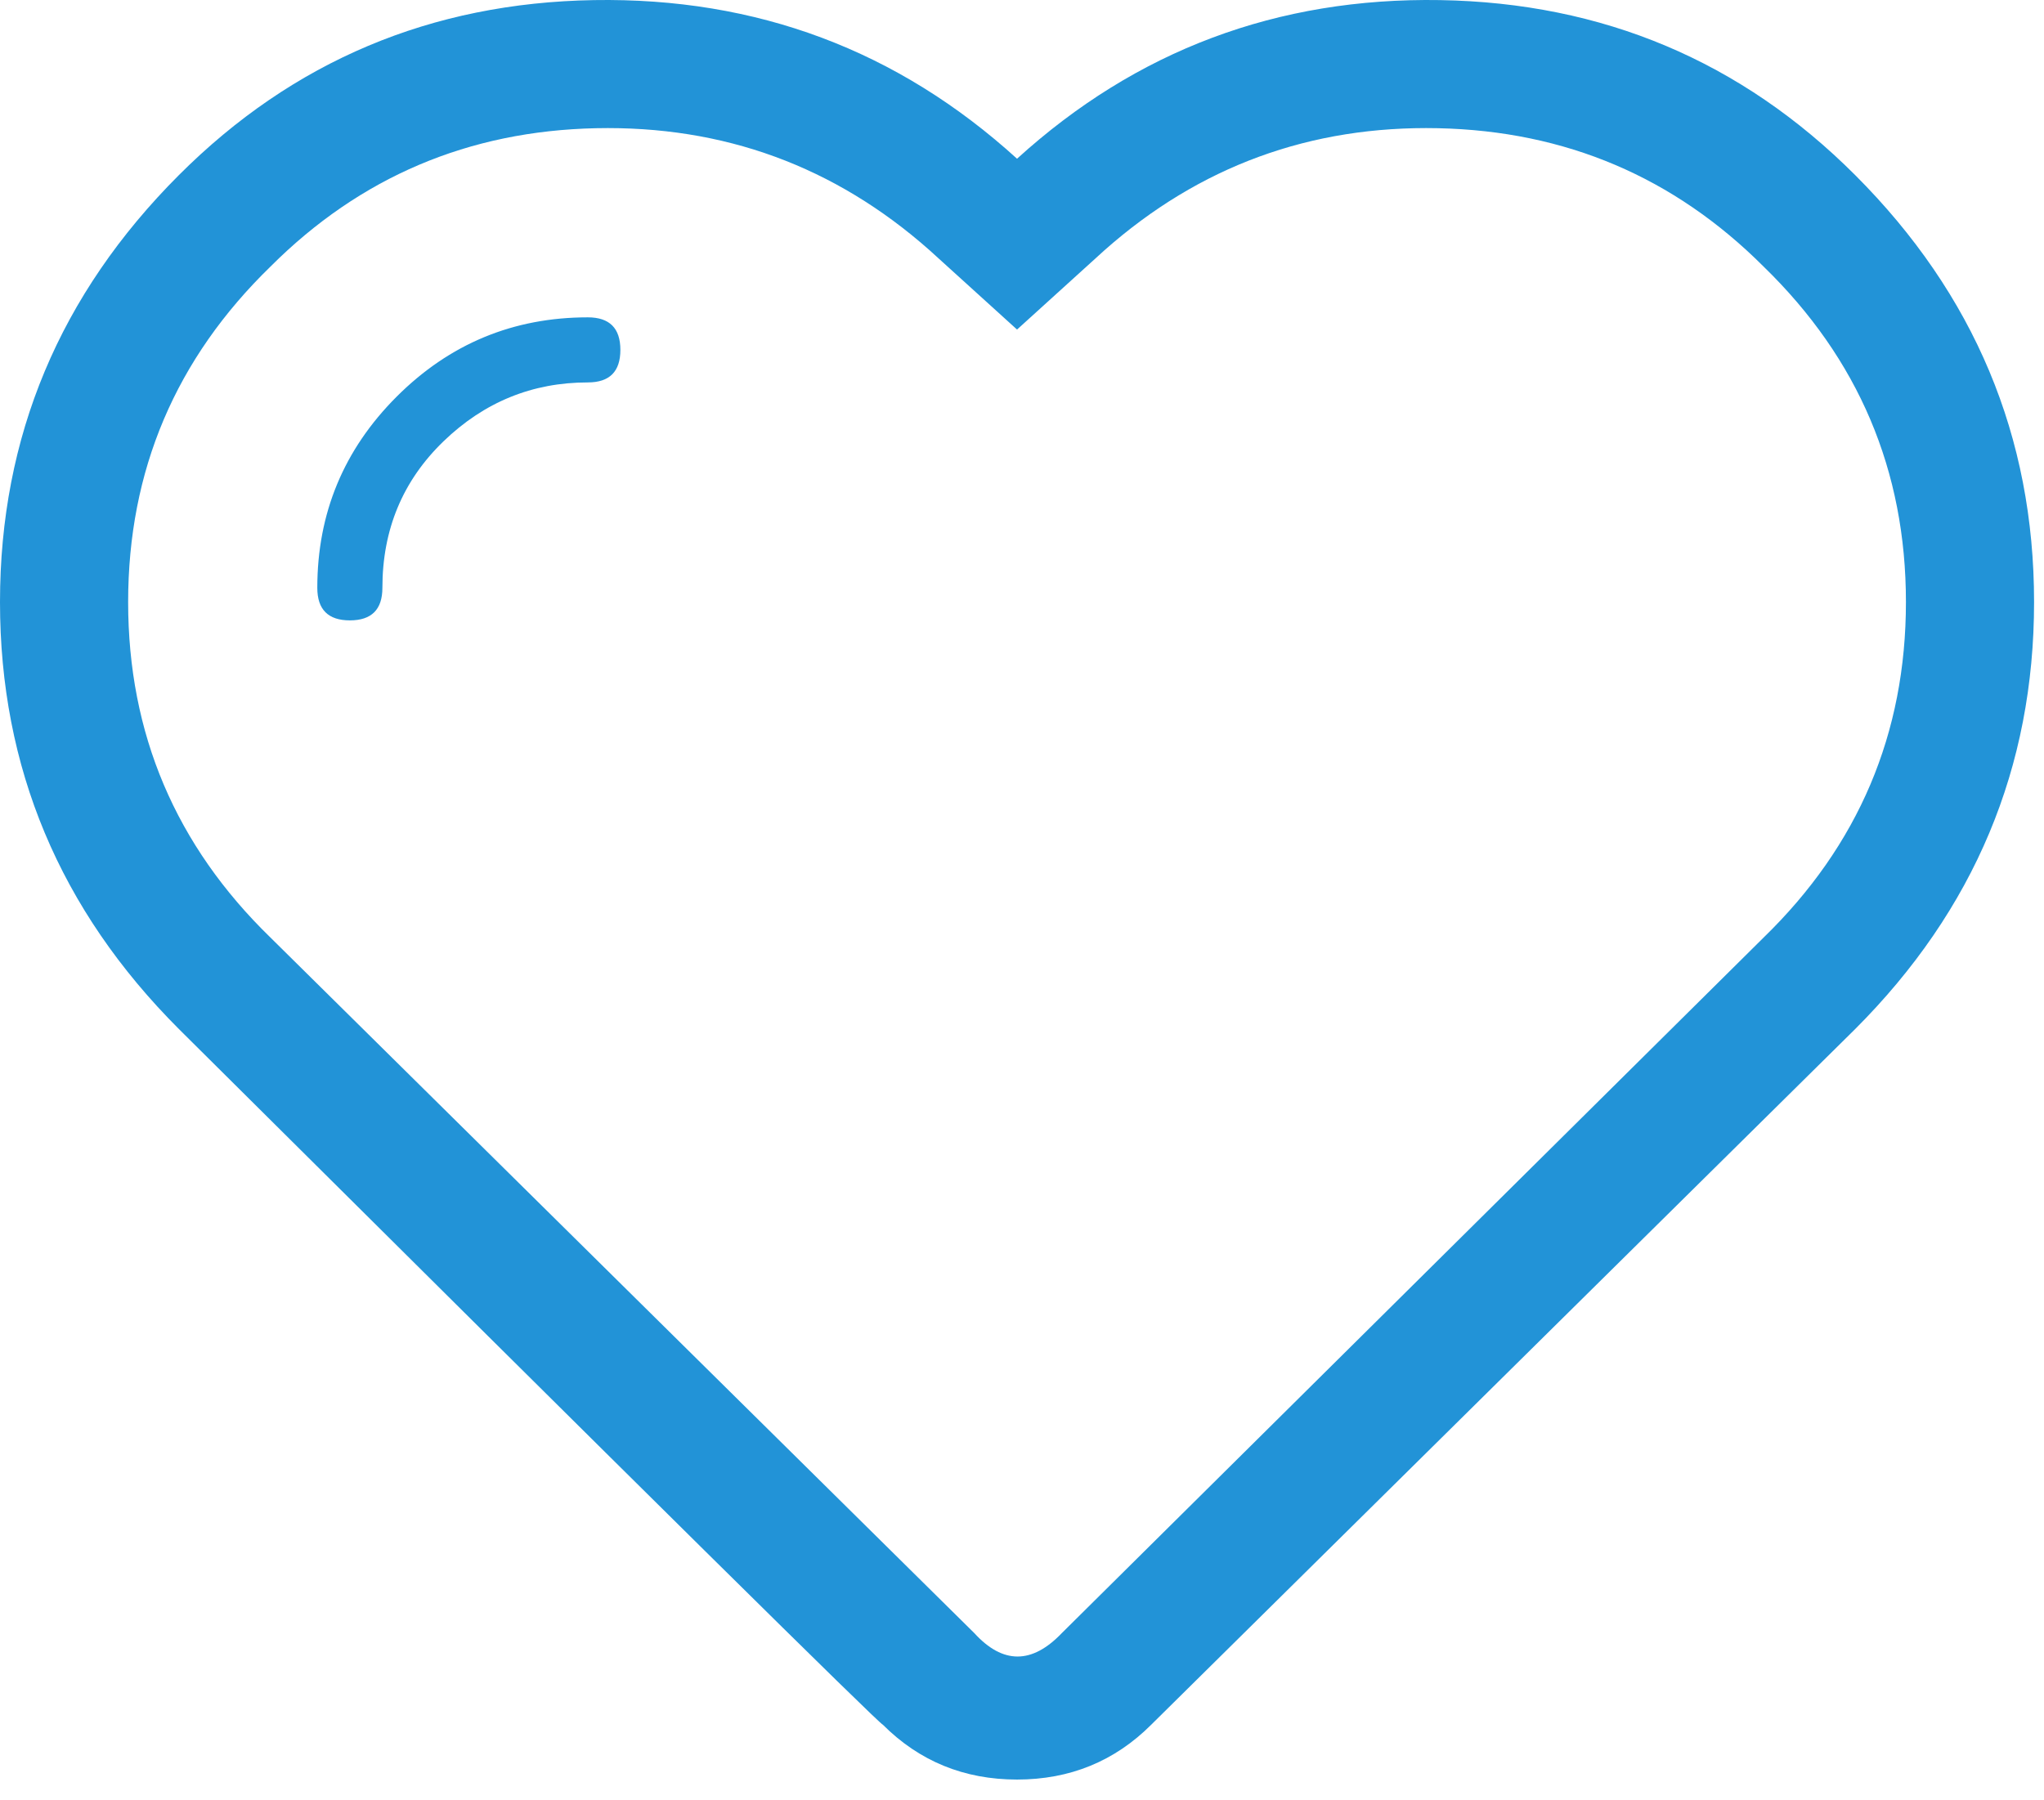 <svg width="84" height="74" viewBox="0 0 84 74" fill="none" xmlns="http://www.w3.org/2000/svg">
<path d="M0 24.747C0 17.948 2.452 12.097 7.356 7.193C12.037 2.512 17.721 0.116 24.409 0.004C31.096 -0.107 36.892 2.066 41.796 6.524C46.7 2.066 52.496 -0.107 59.183 0.004C65.87 0.116 71.555 2.512 76.236 7.193C81.14 12.097 83.592 17.948 83.592 24.747C83.592 31.546 81.14 37.398 76.236 42.302C76.013 42.525 66.372 52.054 47.313 70.89C45.808 72.395 43.969 73.147 41.796 73.147C39.623 73.147 37.783 72.395 36.279 70.89C36.167 70.89 26.526 61.361 7.356 42.302C2.452 37.398 0 31.546 0 24.747H0ZM5.266 24.747C5.266 30.153 7.217 34.751 11.118 38.54L40.041 67.128C41.211 68.41 42.409 68.41 43.635 67.128L72.474 38.54C76.375 34.751 78.326 30.153 78.326 24.747C78.326 19.342 76.375 14.744 72.474 10.955C68.796 7.277 64.338 5.382 59.099 5.27C53.861 5.159 49.291 6.831 45.39 10.286L41.796 13.546L38.202 10.286C34.3 6.831 29.731 5.159 24.492 5.27C19.254 5.382 14.796 7.277 11.118 10.955C7.217 14.744 5.266 19.342 5.266 24.747V24.747ZM13.04 24.162C13.04 21.097 14.127 18.478 16.3 16.305C18.474 14.131 21.093 13.044 24.158 13.044C25.05 13.044 25.495 13.49 25.495 14.382C25.495 15.274 25.05 15.719 24.158 15.719C21.873 15.719 19.895 16.527 18.223 18.143C16.551 19.76 15.715 21.766 15.715 24.162C15.715 25.054 15.269 25.5 14.378 25.5C13.486 25.5 13.04 25.054 13.04 24.162V24.162Z" fill="#2293D7"/>
</svg>
